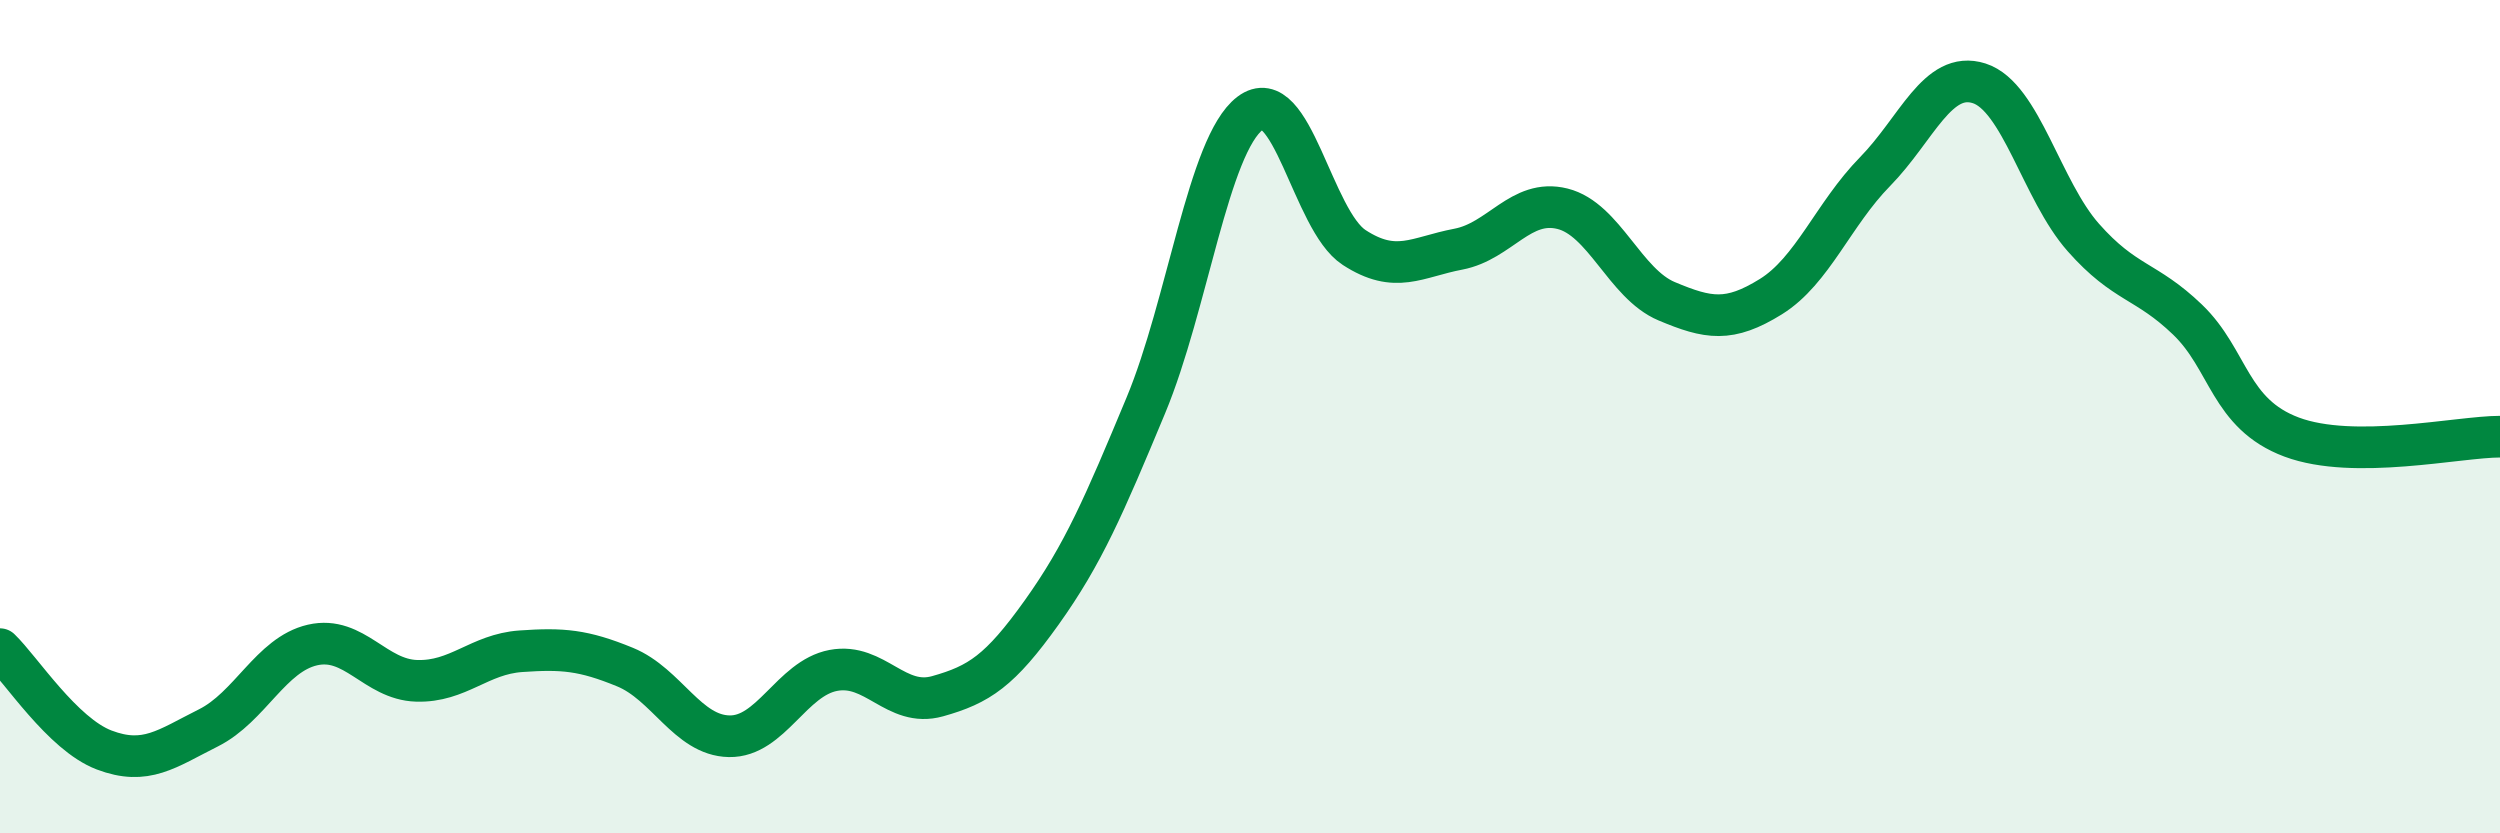 
    <svg width="60" height="20" viewBox="0 0 60 20" xmlns="http://www.w3.org/2000/svg">
      <path
        d="M 0,15.58 C 0.5,16.06 1.5,17.62 2.5,18 C 3.5,18.38 4,17.97 5,17.47 C 6,16.97 6.5,15.71 7.5,15.48 C 8.5,15.25 9,16.31 10,16.34 C 11,16.37 11.5,15.7 12.5,15.63 C 13.5,15.56 14,15.6 15,16.01 C 16,16.42 16.5,17.65 17.5,17.67 C 18.5,17.69 19,16.28 20,16.09 C 21,15.9 21.5,16.99 22.5,16.71 C 23.5,16.43 24,16.1 25,14.7 C 26,13.3 26.5,12.13 27.5,9.73 C 28.5,7.33 29,3.48 30,2.72 C 31,1.96 31.5,5.29 32.5,5.94 C 33.5,6.59 34,6.17 35,5.98 C 36,5.79 36.5,4.76 37.5,5.01 C 38.5,5.26 39,6.81 40,7.23 C 41,7.65 41.5,7.74 42.5,7.12 C 43.5,6.5 44,5.14 45,4.12 C 46,3.1 46.5,1.68 47.5,2 C 48.5,2.32 49,4.57 50,5.7 C 51,6.83 51.5,6.71 52.5,7.67 C 53.5,8.63 53.5,9.93 55,10.49 C 56.5,11.05 59,10.48 60,10.48L60 20L0 20Z"
        fill="#008740"
        opacity="0.1"
        stroke-linecap="round"
        stroke-linejoin="round"
      />
      <path
        d="M 0,15.58 C 0.5,16.06 1.5,17.62 2.5,18 C 3.5,18.38 4,17.97 5,17.47 C 6,16.97 6.5,15.71 7.5,15.48 C 8.5,15.25 9,16.31 10,16.34 C 11,16.37 11.5,15.7 12.5,15.63 C 13.5,15.56 14,15.6 15,16.01 C 16,16.42 16.5,17.65 17.5,17.67 C 18.5,17.69 19,16.28 20,16.09 C 21,15.9 21.5,16.99 22.5,16.71 C 23.5,16.43 24,16.1 25,14.7 C 26,13.3 26.5,12.13 27.5,9.73 C 28.5,7.33 29,3.48 30,2.72 C 31,1.96 31.5,5.29 32.5,5.94 C 33.5,6.59 34,6.17 35,5.98 C 36,5.79 36.5,4.76 37.5,5.01 C 38.5,5.26 39,6.81 40,7.23 C 41,7.65 41.5,7.74 42.5,7.12 C 43.5,6.5 44,5.14 45,4.12 C 46,3.1 46.5,1.68 47.5,2 C 48.5,2.32 49,4.57 50,5.7 C 51,6.83 51.5,6.71 52.5,7.67 C 53.5,8.63 53.5,9.93 55,10.49 C 56.5,11.05 59,10.48 60,10.48"
        stroke="#008740"
        stroke-width="1"
        fill="none"
        stroke-linecap="round"
        stroke-linejoin="round"
      />
    </svg>
  